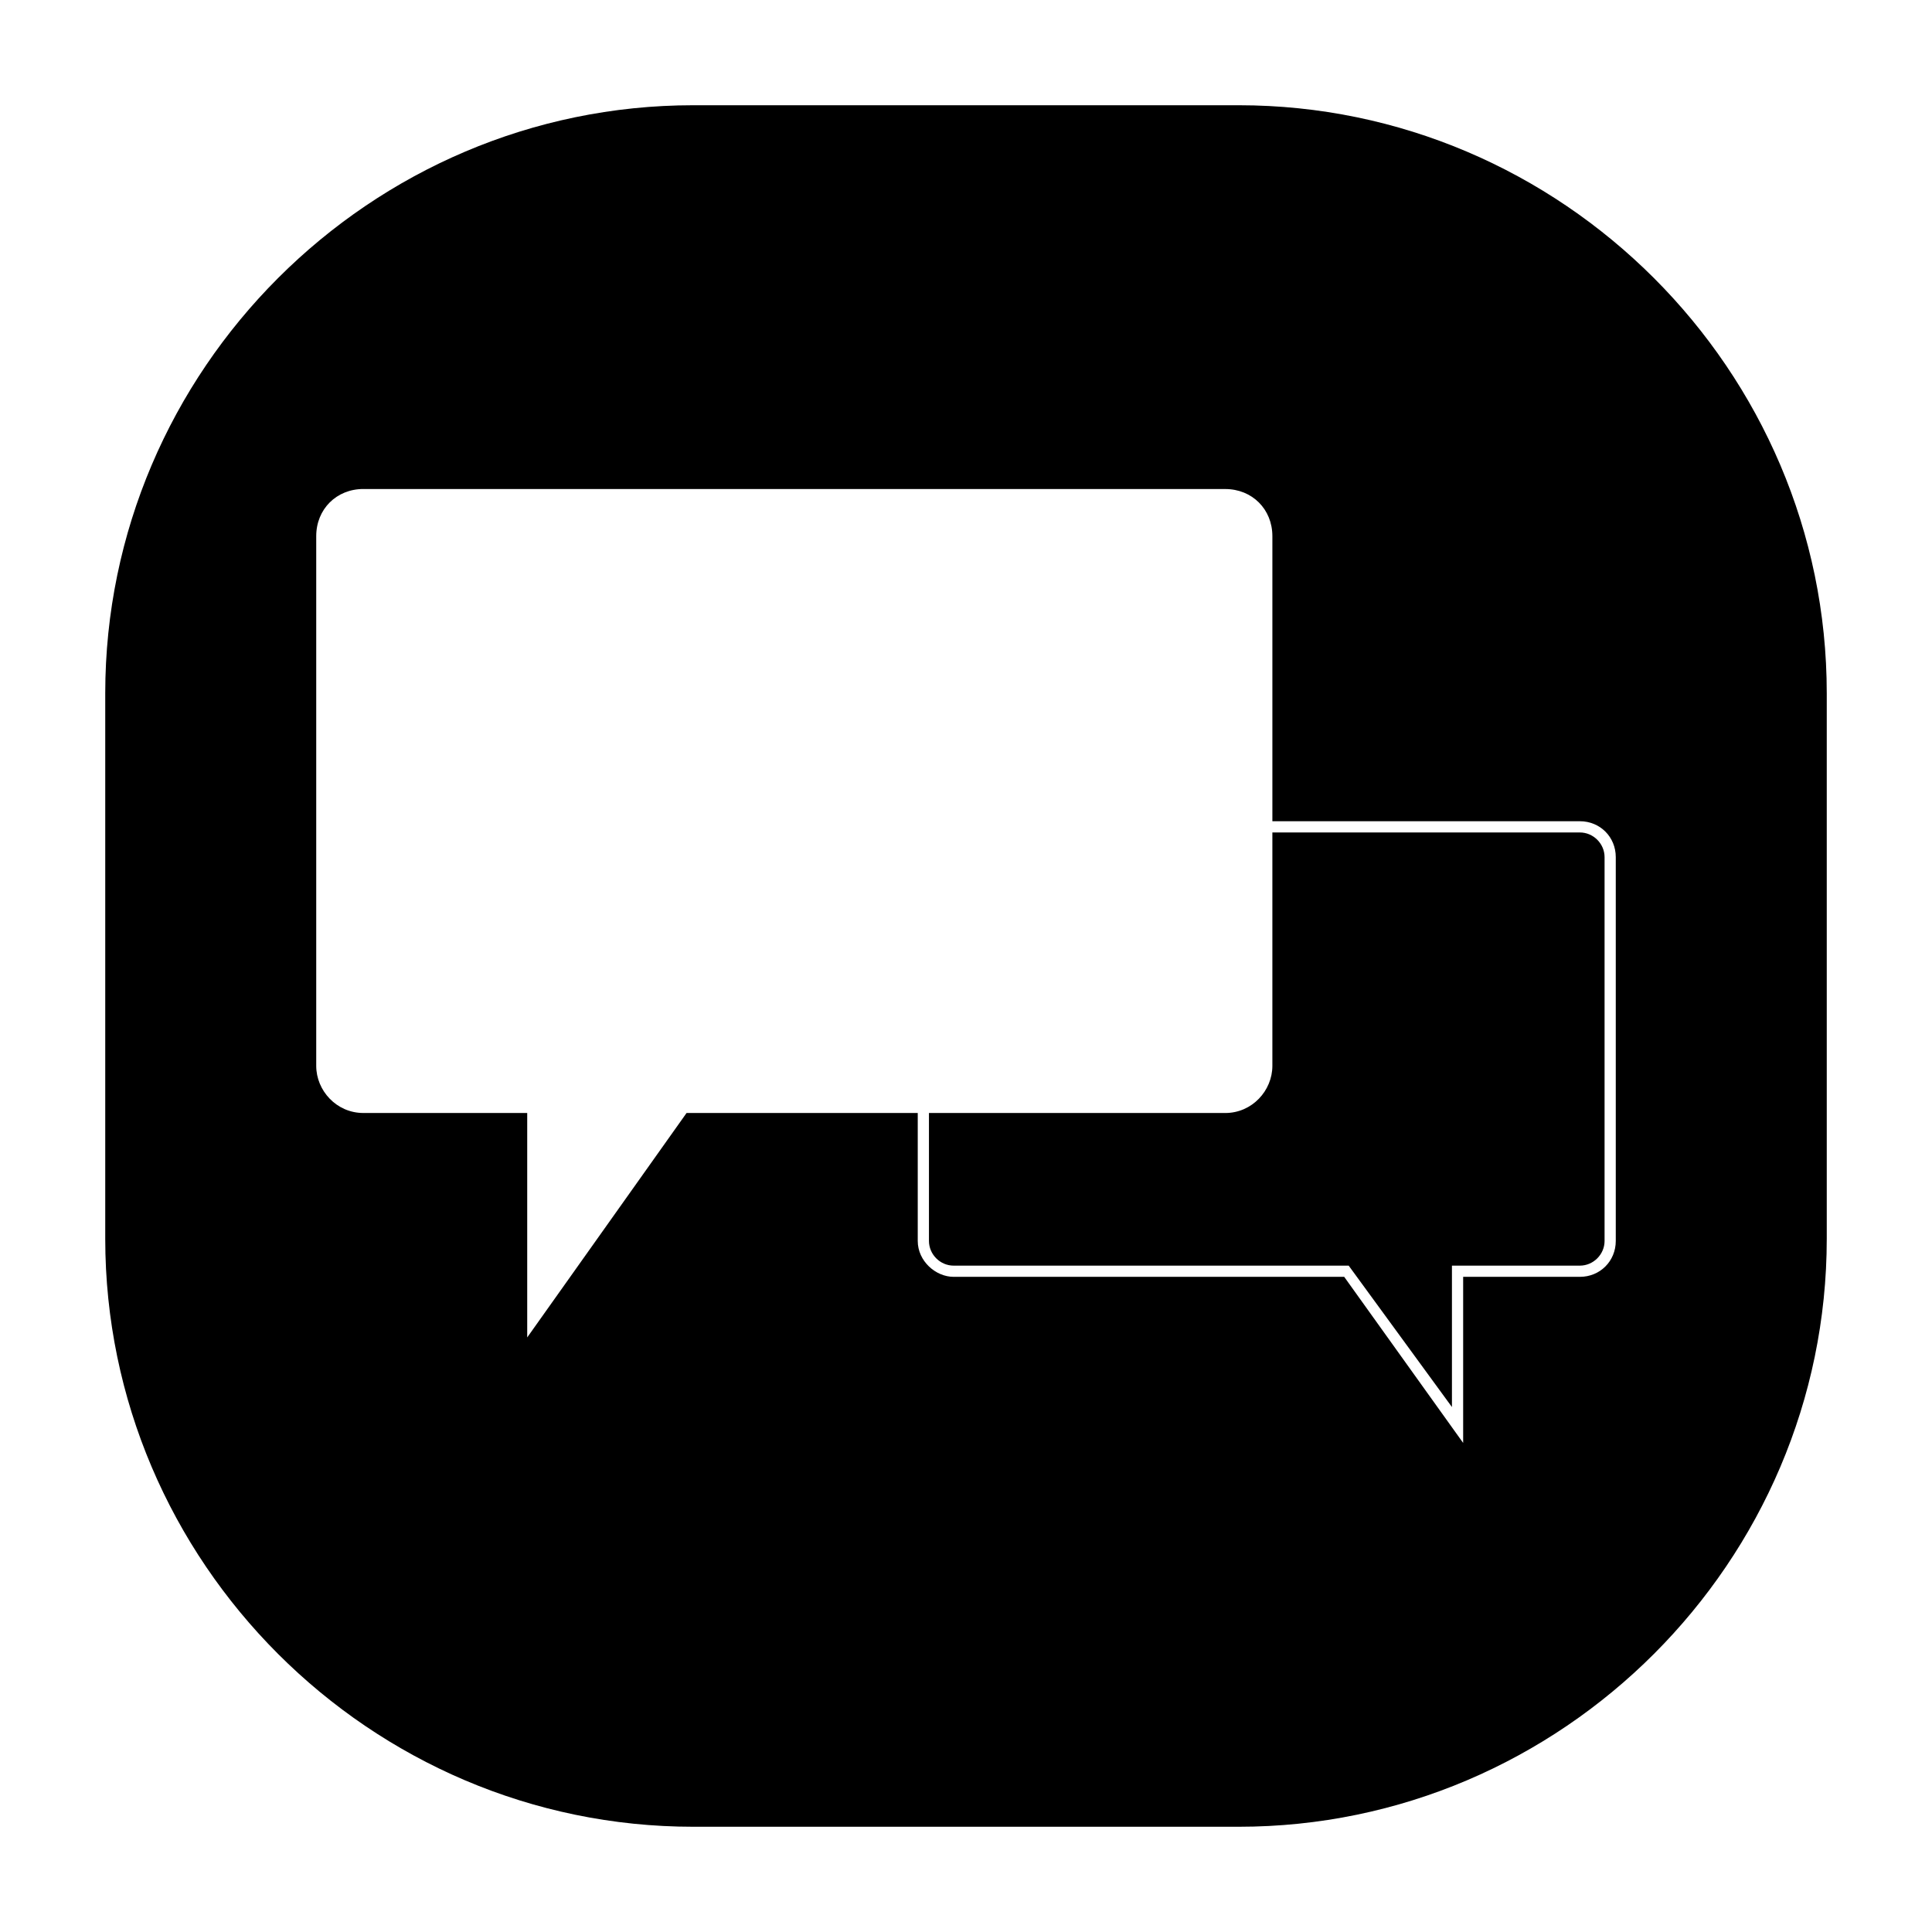<?xml version="1.0" encoding="UTF-8"?>
<!-- Uploaded to: ICON Repo, www.svgrepo.com, Generator: ICON Repo Mixer Tools -->
<svg fill="#000000" width="800px" height="800px" version="1.1" viewBox="144 144 512 512" xmlns="http://www.w3.org/2000/svg">
 <path d="m327.73 171.89h144.54c85.652 0 155.84 70.188 155.84 155.84v144.54c0 85.652-70.188 155.84-155.84 155.84h-144.54c-85.652 0-155.84-70.188-155.84-155.84v-144.54c0-85.652 70.188-155.84 155.84-155.84zm-87.438 101.71h228.41c7.137 0 12.492 5.352 12.492 12.492v75.543h81.488c5.352 0 9.516 4.164 9.516 9.516v101.71c0 5.352-4.164 9.516-9.516 9.516h-30.93v44.016l-31.523-44.016h-103.5c-4.758 0-9.516-4.164-9.516-9.516v-33.906h-61.266l-42.23 59.48v-59.48h-43.422c-7.137 0-12.492-5.949-12.492-12.492v-140.38c0-7.137 5.352-12.492 12.492-12.492zm240.9 91.008v61.859c0 6.543-5.352 12.492-12.492 12.492h-78.516v33.906c0 3.57 2.973 6.543 6.543 6.543h104.69l27.363 37.473v-37.473h33.906c3.57 0 6.543-2.973 6.543-6.543v-101.71c0-3.57-2.973-6.543-6.543-6.543z" fill-rule="evenodd"/>
</svg>